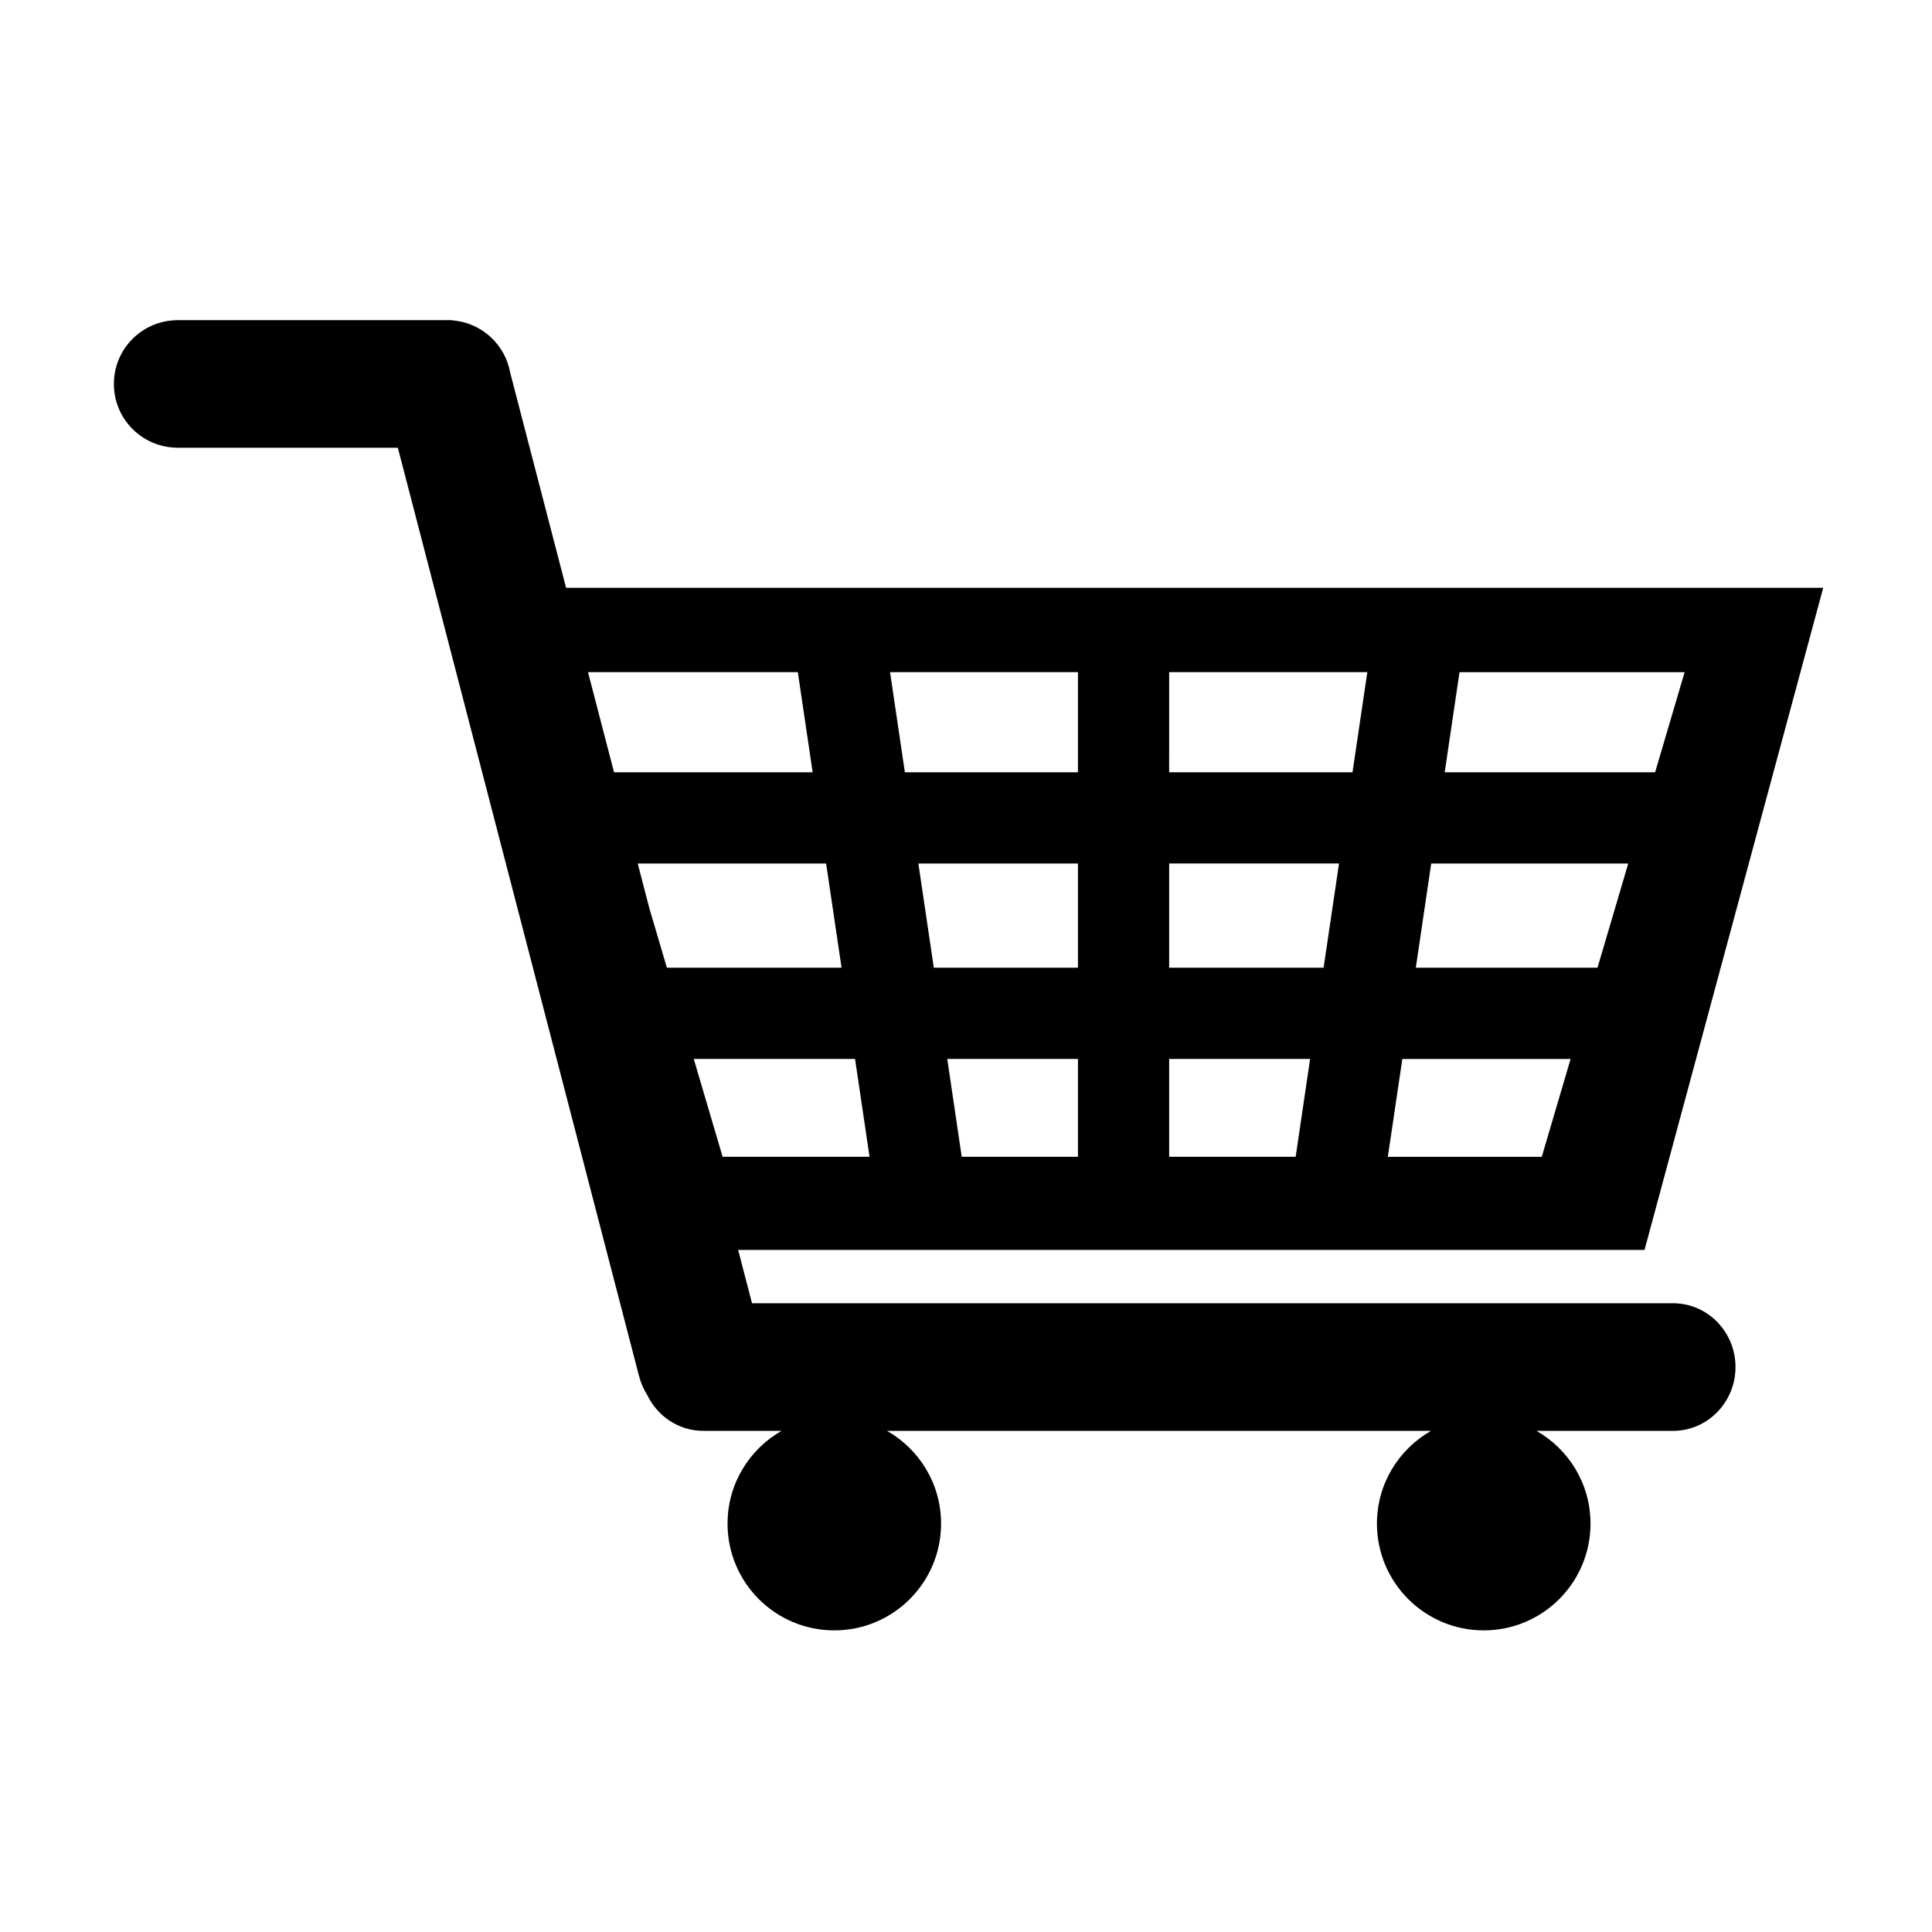 <?xml version="1.0" encoding="UTF-8"?>
<!-- Uploaded to: SVG Repo, www.svgrepo.com, Generator: SVG Repo Mixer Tools -->
<svg fill="#000000" width="800px" height="800px" version="1.1" viewBox="144 144 512 512" xmlns="http://www.w3.org/2000/svg">
 <path d="m587.36 489.37h-244.07l-3.672-14.133h240.2l47.352-175.46h-333.15l-14.832-57.098c-1.355-7.438-7.57-13.16-15.25-13.777-0.121-0.031-0.242-0.066-0.359-0.066h-0.945-0.055-0.07-71.879c-0.059 0-0.117 0.023-0.176 0.031-9.055 0.336-16.273 7.754-16.273 16.883 0 9.148 7.262 16.582 16.332 16.883 0.039 0.004 0.082 0.023 0.117 0.023h0.312c0.055 0 0.102 0.004 0.145 0.004 0.059 0 0.109-0.004 0.156-0.004h58.191l63.938 246.09c0.48 1.805 1.215 3.465 2.16 4.957 2.699 5.613 8.324 9.488 14.855 9.488h20.738c-8.543 4.863-14.316 14.035-14.316 24.582 0 15.629 12.664 28.293 28.293 28.293s28.293-12.672 28.293-28.293c0-10.543-5.773-19.719-14.328-24.582h144.18c-8.551 4.863-14.34 14.035-14.34 24.582 0 15.629 12.68 28.293 28.309 28.293 15.625 0 28.289-12.672 28.289-28.293 0-10.543-5.777-19.719-14.332-24.582h36.203c9.145 0 16.551-7.578 16.551-16.914-0.004-9.336-7.41-16.906-16.559-16.906zm-56.574-167.24h59.66l-7.824 26.531h-55.758zm-7.5 50.707h52.215l-8.148 27.613h-48.148zm-7.652 51.801h44.594l-7.644 25.93h-40.793zm-61.793-102.51h52.516l-3.926 26.531h-48.594zm0 50.707h45.016l-4.09 27.613h-40.926zm0 51.801h37.352l-3.828 25.93h-33.523zm-24.172 25.93h-30.805l-3.828-25.93h34.633zm0-50.113h-38.199l-4.09-27.613h42.289zm0-78.324v26.531h-45.867l-3.926-26.531zm-129.84 0h55.605l3.926 26.531h-52.637zm16.266 62.609-3.09-11.898h49.926l4.09 27.613h-46.289zm11.762 39.898h42.742l3.84 25.93h-38.938z"/>
</svg>